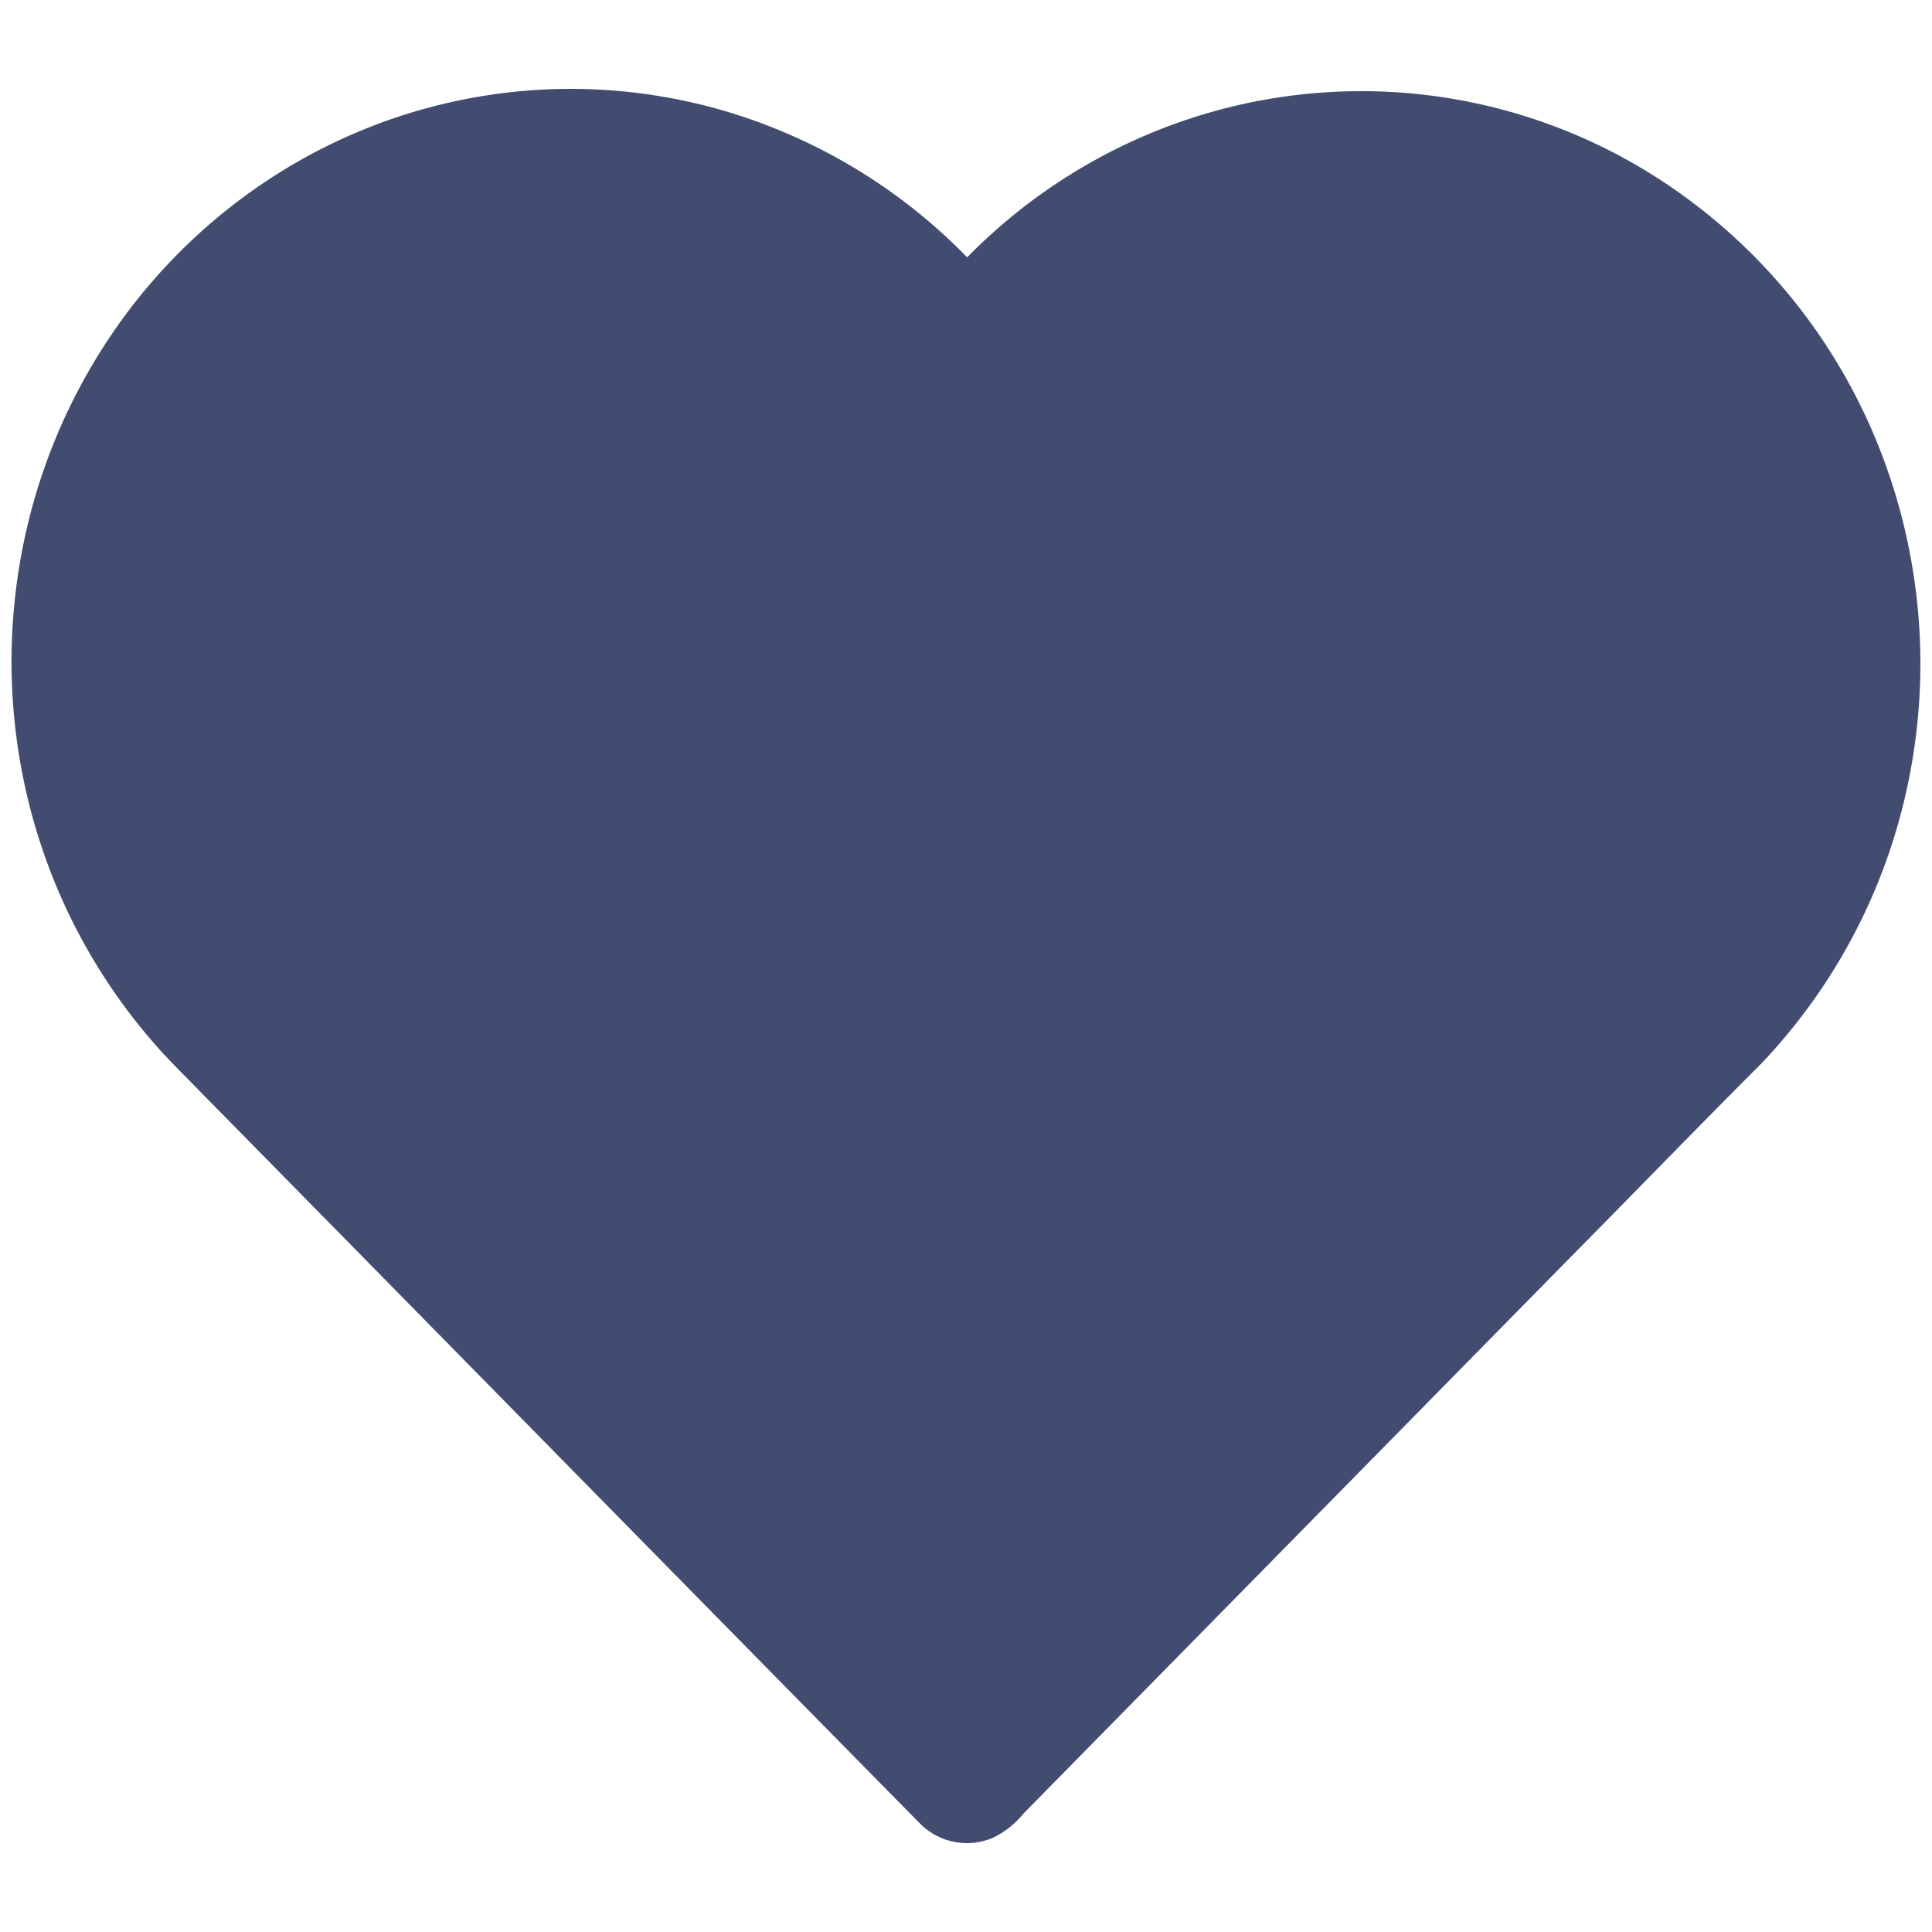 <svg width="20" height="20" fill="none" xmlns="http://www.w3.org/2000/svg"><g clip-path="url(#a)"><path d="M5.22.962a5.664 5.664 0 0 1 2.299.192 5.785 5.785 0 0 1 2.493 1.51 5.753 5.753 0 0 1 1.978-1.317 5.678 5.678 0 0 1 4.981.381 5.887 5.887 0 0 1 2.456 2.842 6.07 6.07 0 0 1 .225 3.947 5.956 5.956 0 0 1-1.42 2.494c-.657.657-1.303 1.325-1.957 1.986l-5.68 5.777a.92.92 0 0 1-.311.248.682.682 0 0 1-.771-.156c-2.485-2.522-4.964-5.049-7.447-7.572-.164-.17-.335-.334-.488-.513A5.974 5.974 0 0 1 .249 8.096a6.064 6.064 0 0 1-.046-2.252 6 6 0 0 1 1.045-2.515c.44-.612 1-1.139 1.64-1.539A5.7 5.7 0 0 1 5.22.962z" fill="#424C70"/></g><defs><clipPath id="a"><path fill="#fff" d="M0 0h20v20H0z"/></clipPath></defs></svg>